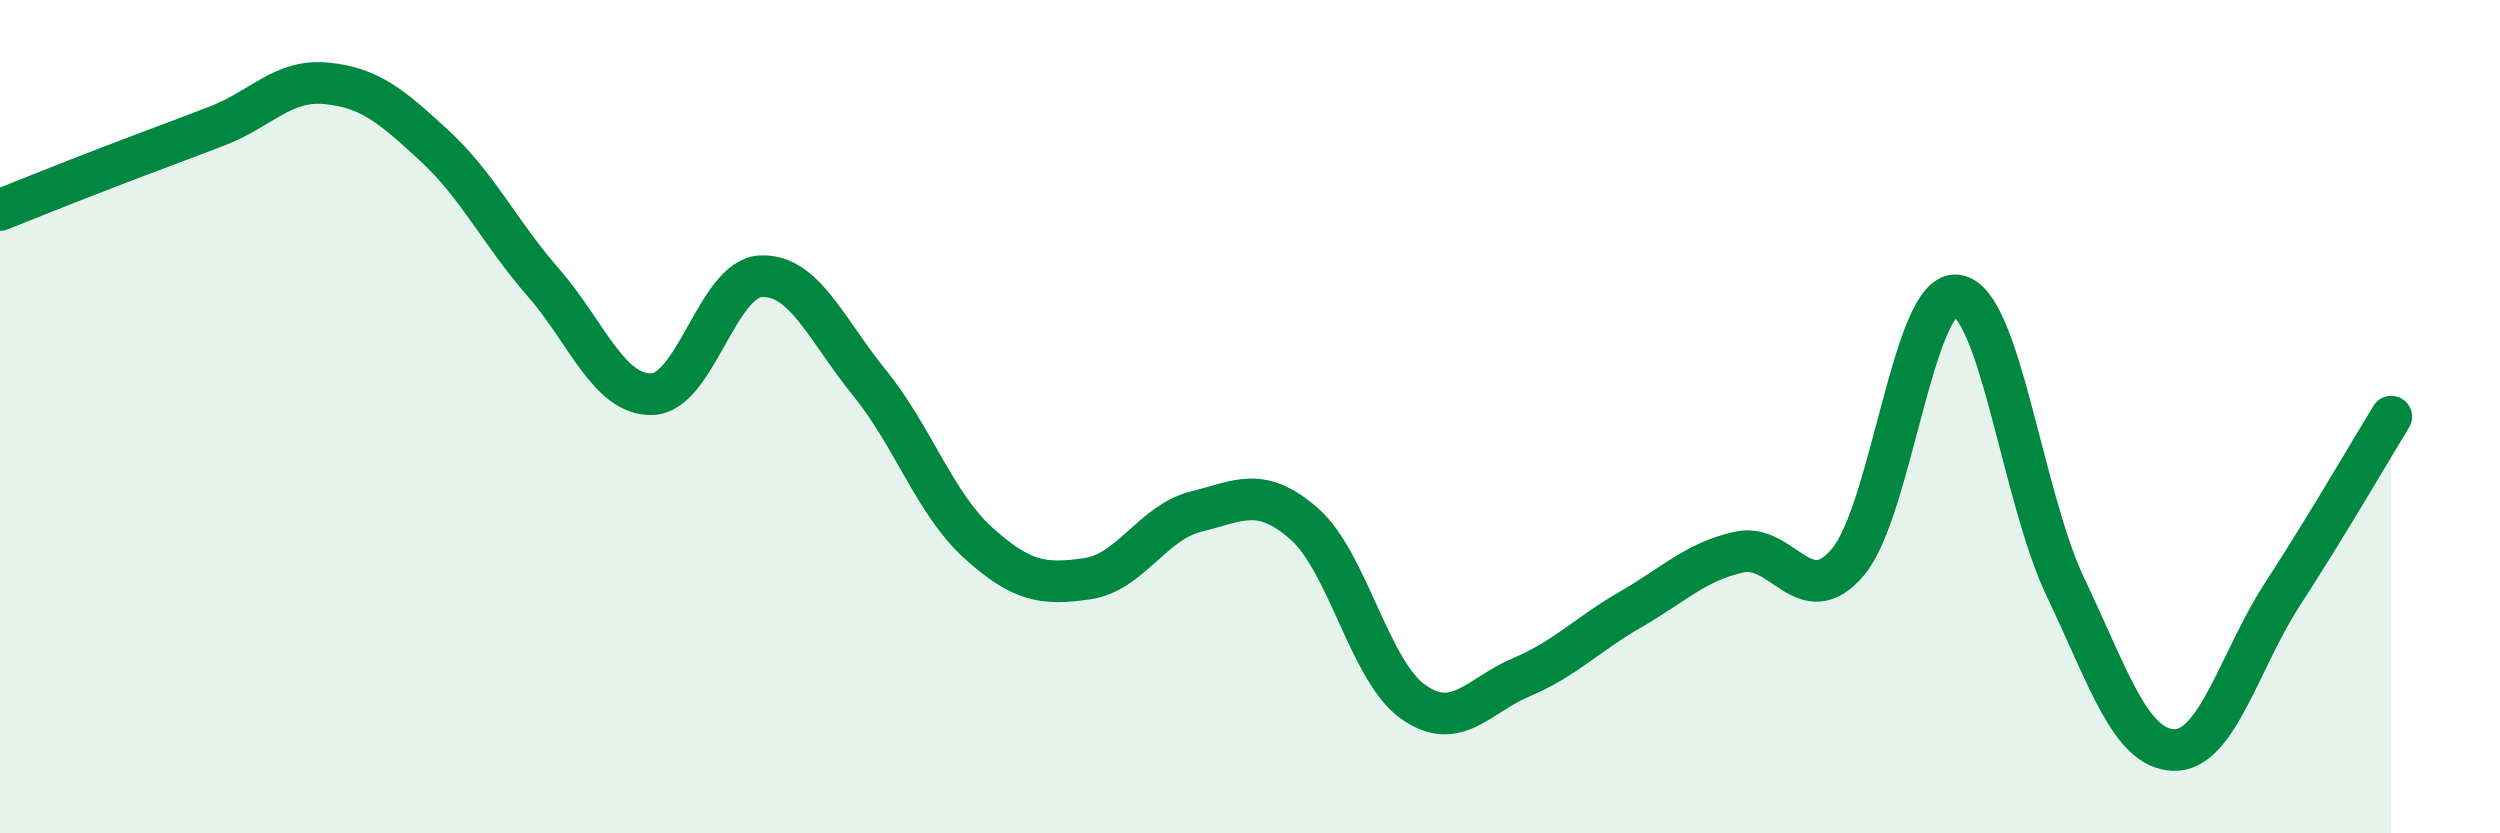 
    <svg width="60" height="20" viewBox="0 0 60 20" xmlns="http://www.w3.org/2000/svg">
      <path
        d="M 0,5.04 C 0.52,4.83 1.57,4.41 2.61,4.01 C 3.65,3.61 4.18,3.42 5.22,3.02 C 6.26,2.62 6.79,1.9 7.83,2 C 8.87,2.1 9.39,2.54 10.43,3.5 C 11.47,4.46 12,5.59 13.04,6.78 C 14.08,7.97 14.61,9.49 15.65,9.46 C 16.69,9.43 17.22,6.68 18.26,6.63 C 19.3,6.58 19.83,7.91 20.87,9.19 C 21.91,10.47 22.44,12.09 23.48,13.03 C 24.52,13.97 25.05,14.04 26.09,13.89 C 27.13,13.74 27.66,12.54 28.7,12.28 C 29.74,12.02 30.26,11.66 31.3,12.57 C 32.34,13.48 32.87,16.1 33.91,16.84 C 34.95,17.58 35.48,16.69 36.52,16.25 C 37.56,15.81 38.09,15.23 39.13,14.63 C 40.17,14.03 40.7,13.48 41.74,13.25 C 42.78,13.02 43.31,14.72 44.35,13.49 C 45.39,12.26 45.92,6.97 46.96,7.09 C 48,7.21 48.53,11.91 49.57,14.09 C 50.61,16.27 51.13,17.97 52.17,18 C 53.21,18.03 53.74,15.86 54.78,14.26 C 55.82,12.66 56.87,10.85 57.39,10L57.39 20L0 20Z"
        fill="#008740"
        opacity="0.1"
        stroke-linecap="round"
        stroke-linejoin="round"
      />
      <path
        d="M 0,5.04 C 0.52,4.83 1.57,4.41 2.61,4.01 C 3.65,3.61 4.18,3.42 5.22,3.02 C 6.26,2.62 6.79,1.9 7.83,2 C 8.87,2.1 9.39,2.54 10.43,3.5 C 11.47,4.46 12,5.59 13.04,6.78 C 14.08,7.97 14.61,9.49 15.65,9.46 C 16.69,9.43 17.22,6.68 18.26,6.63 C 19.3,6.58 19.83,7.91 20.87,9.19 C 21.91,10.47 22.44,12.09 23.48,13.03 C 24.52,13.97 25.05,14.04 26.09,13.89 C 27.13,13.74 27.66,12.54 28.7,12.28 C 29.74,12.02 30.26,11.66 31.3,12.57 C 32.34,13.48 32.87,16.1 33.91,16.84 C 34.95,17.58 35.48,16.69 36.52,16.25 C 37.56,15.81 38.09,15.23 39.13,14.63 C 40.17,14.03 40.7,13.48 41.74,13.25 C 42.78,13.02 43.31,14.72 44.35,13.49 C 45.39,12.26 45.92,6.97 46.96,7.09 C 48,7.21 48.53,11.91 49.57,14.09 C 50.61,16.27 51.13,17.97 52.17,18 C 53.21,18.03 53.74,15.86 54.78,14.26 C 55.82,12.66 56.87,10.85 57.39,10"
        stroke="#008740"
        stroke-width="1"
        fill="none"
        stroke-linecap="round"
        stroke-linejoin="round"
      />
    </svg>
  